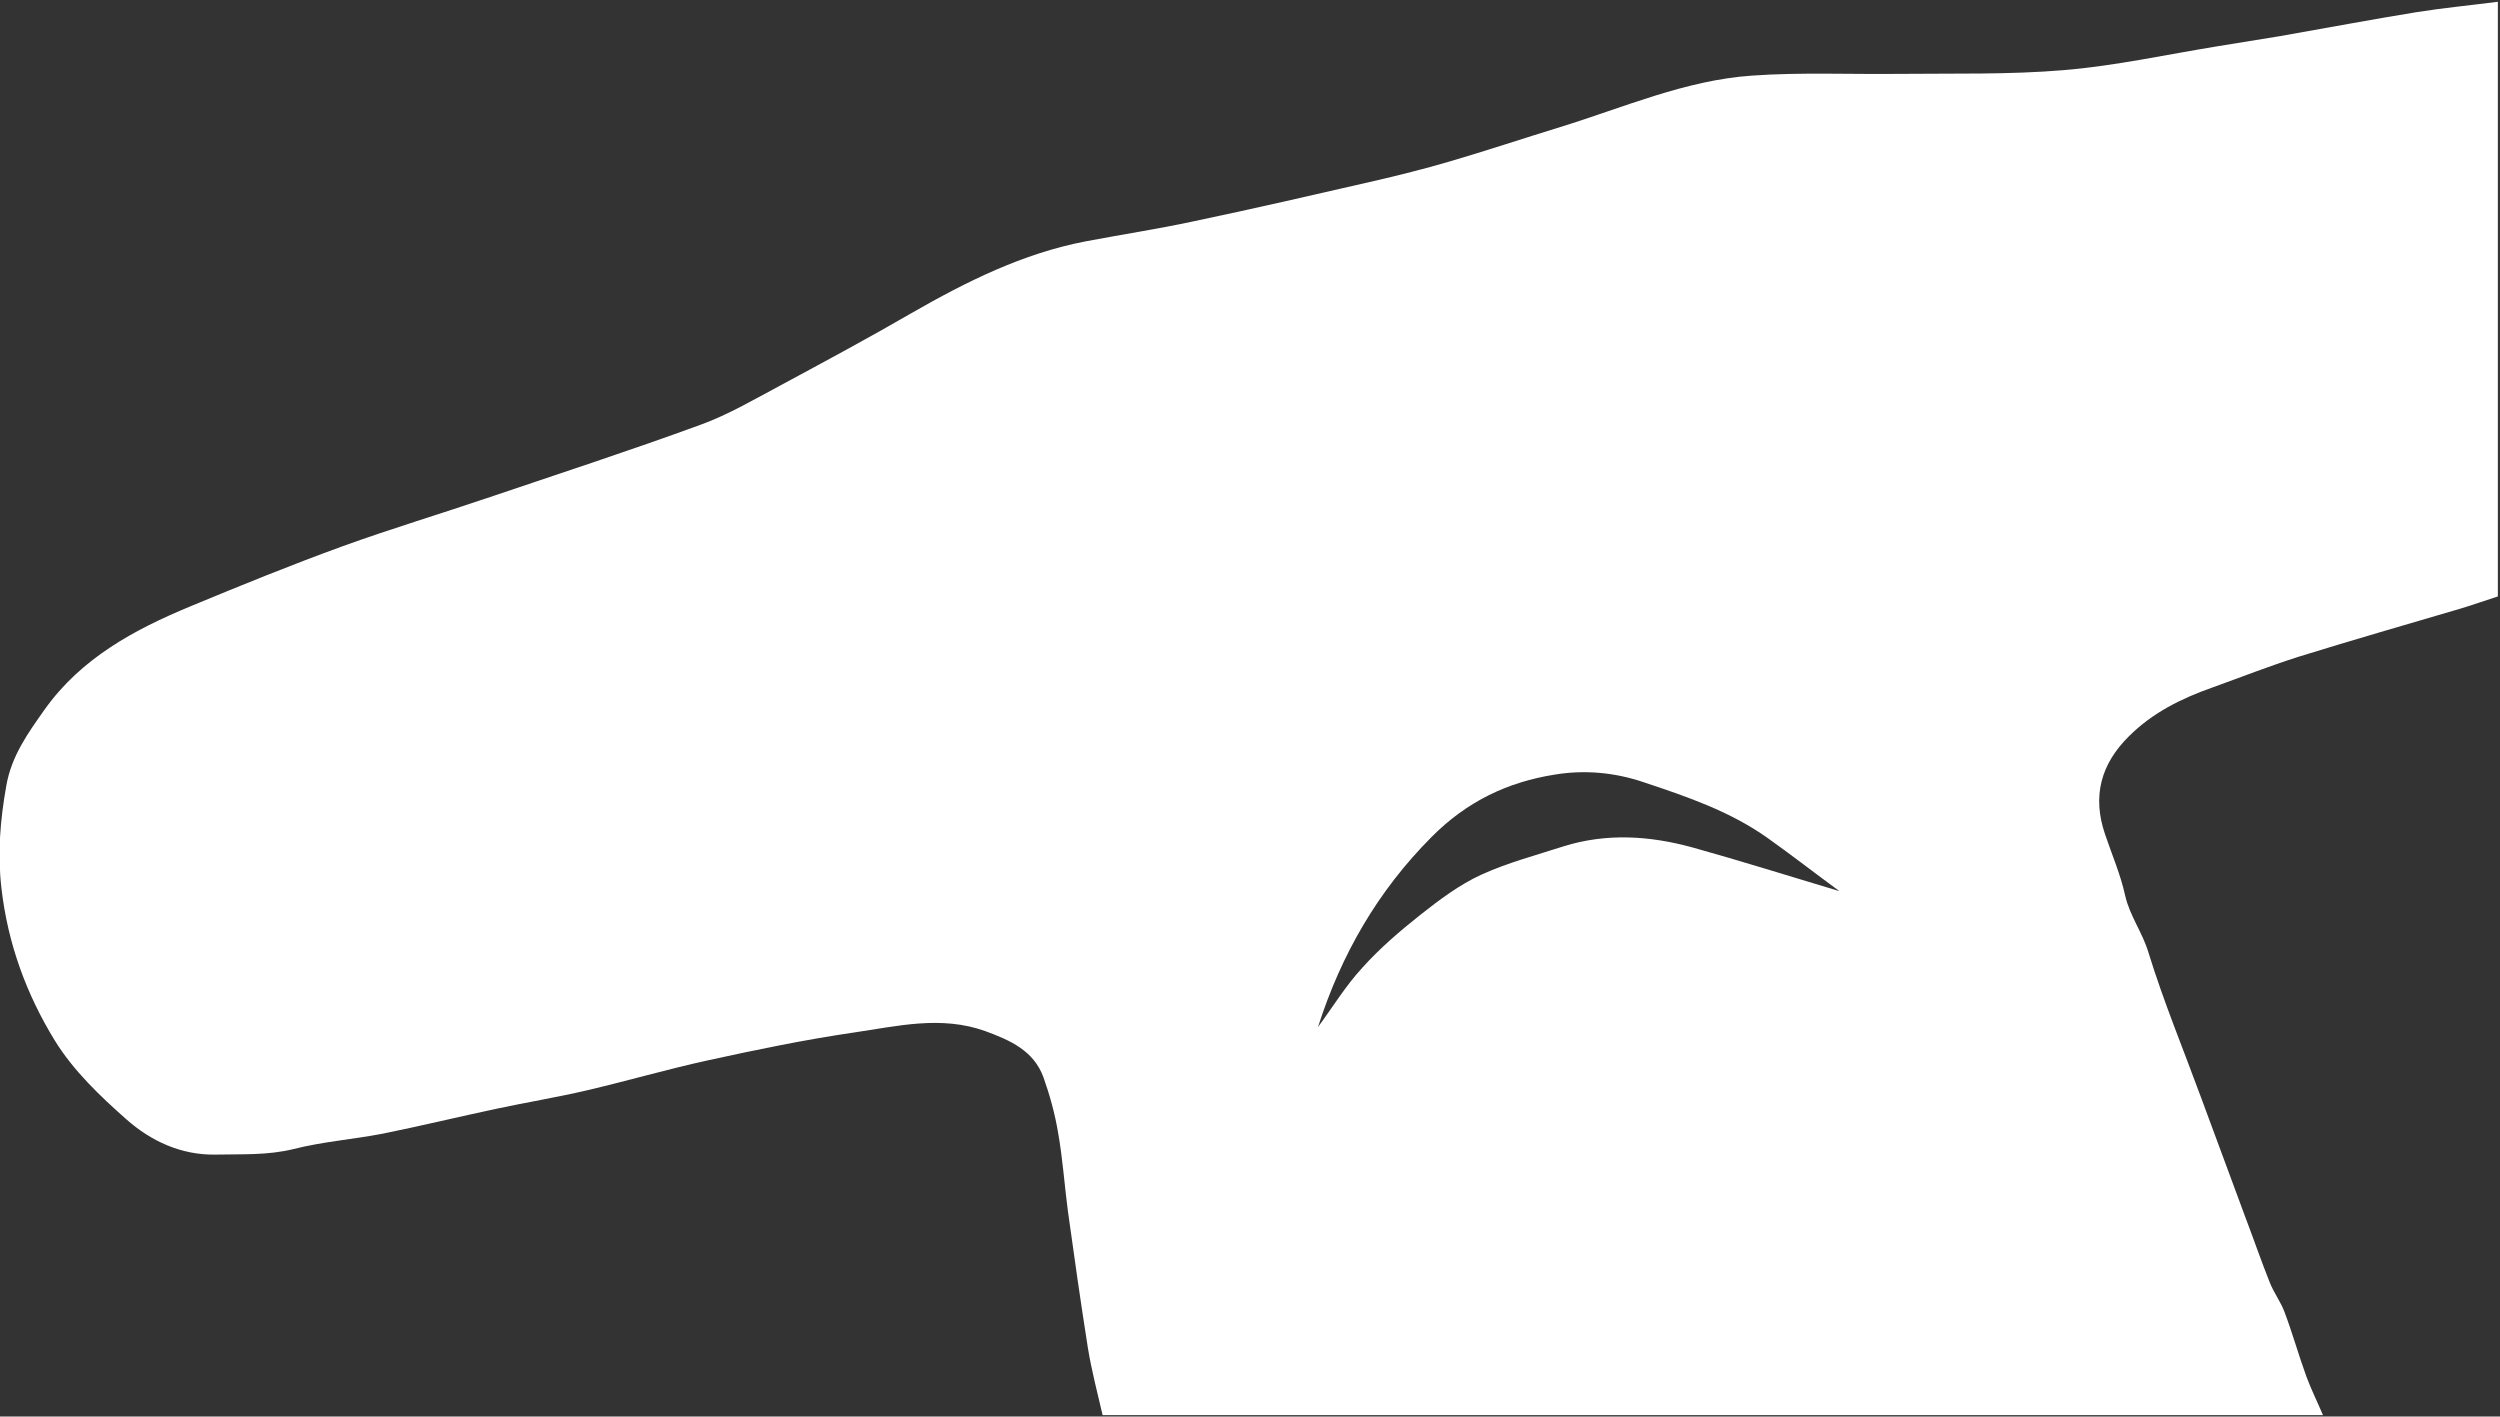 <svg width="773" height="438" viewBox="0 0 773 438" fill="none" xmlns="http://www.w3.org/2000/svg">
<rect x="0" y="0" width="773" height="438" fill="#333333" stroke="none"/>
<g clip-path="url(#clip0)">
<path d="M367.749 132.629C354.52 128.987 341.113 128.099 327.795 132.274C319.272 135.027 310.482 137.337 302.314 141.067C295.566 144.176 289.44 148.795 283.58 153.414C277.188 158.477 270.973 163.807 265.557 169.847C260.407 175.443 256.412 182.016 251.884 188.145C259.076 165.672 270.351 146.13 286.954 129.431C297.875 118.417 310.482 112.377 325.221 110.068C334.454 108.558 343.777 109.446 352.655 112.466C365.973 116.907 379.291 121.437 390.922 129.698C398.291 134.938 405.483 140.534 413.118 146.13C397.669 141.423 382.754 136.804 367.749 132.629Z" fill="white"/>
<path d="M747.301 3.744C733.095 6.054 718.978 8.719 704.772 11.206C698.38 12.271 691.987 13.249 685.595 14.315C669.791 16.89 654.076 20.355 638.095 21.687C621.225 23.108 604.267 22.664 587.309 22.842C572.127 23.019 556.856 22.309 541.763 23.375C521.076 24.796 502.076 33.234 482.454 39.274C470.912 42.827 459.459 46.647 447.916 50.022C440.281 52.243 432.557 54.197 424.832 55.973C406.276 60.237 387.809 64.501 369.164 68.409C358.066 70.807 346.879 72.495 335.692 74.626C316.248 78.357 298.846 87.062 281.799 96.833C268.481 104.561 254.897 111.844 241.224 119.217C233.234 123.48 225.243 128.188 216.719 131.297C195.145 139.202 173.303 146.308 151.551 153.681C136.369 158.832 121.009 163.451 106.004 168.87C90.112 174.643 74.397 181.039 58.77 187.523C41.457 194.718 25.121 203.511 13.845 219.322C8.695 226.606 3.546 233.712 1.948 242.95C0.083 253.431 -0.805 263.735 0.438 274.571C2.392 291.714 8.163 307.436 16.953 321.737C22.635 330.975 30.892 338.88 39.149 346.164C46.696 352.826 56.018 357.178 66.584 357.001C74.663 356.823 82.654 357.267 90.644 355.313C99.7 353.004 109.2 352.293 118.434 350.516C130.243 348.118 141.962 345.276 153.682 342.789C162.827 340.835 172.06 339.325 181.205 337.193C193.813 334.262 206.243 330.62 218.85 327.866C233.855 324.58 248.86 321.471 264.042 319.25C277.449 317.296 290.944 313.921 304.617 318.806C312.341 321.648 319.622 324.846 322.64 333.107C324.594 338.614 326.192 344.388 327.168 350.25C328.589 358.244 329.122 366.327 330.187 374.41C332.14 388.622 334.182 402.834 336.402 416.957C337.556 423.886 339.332 430.725 340.93 437.565H718.268C716.581 433.568 714.628 429.659 713.118 425.573C710.721 419 708.857 412.25 706.371 405.677C705.216 402.568 703.085 399.725 701.842 396.617C699.179 389.955 696.871 383.204 694.296 376.453C689.768 364.107 685.151 351.849 680.623 339.502C675.118 324.491 668.992 309.746 664.286 294.468C662.422 288.25 658.515 283.187 657.095 276.881C655.674 270.396 653.011 264.268 650.88 257.961C646.884 246.236 649.548 236.288 658.249 227.672C665.529 220.388 674.497 215.947 684.085 212.571C692.964 209.374 701.754 205.91 710.721 203.067C727.324 197.915 744.016 193.119 760.618 188.233C764.525 187.079 768.432 185.658 772.338 184.414V0.547C764.17 1.613 755.735 2.412 747.301 3.744ZM523.384 262.047C510.155 258.405 496.748 257.517 483.431 261.692C474.907 264.445 466.117 266.755 457.949 270.485C451.201 273.594 445.075 278.213 439.216 282.832C432.823 287.895 426.608 293.224 421.192 299.265C416.043 304.86 412.047 311.434 407.519 317.562C414.711 295.09 425.986 275.548 442.589 258.849C453.51 247.835 466.117 241.795 480.856 239.485C490.089 237.975 499.412 238.864 508.29 241.884C521.608 246.325 534.926 250.855 546.557 259.116C553.926 264.356 561.118 269.952 568.753 275.548C553.305 270.929 538.389 266.222 523.384 262.047Z" fill="white"/>
</g>
<defs>
<clipPath id="clip0">
<rect width="772.699" height="437.018" fill="white" transform="translate(0 0.547)"/>
</clipPath>
</defs>
</svg>
